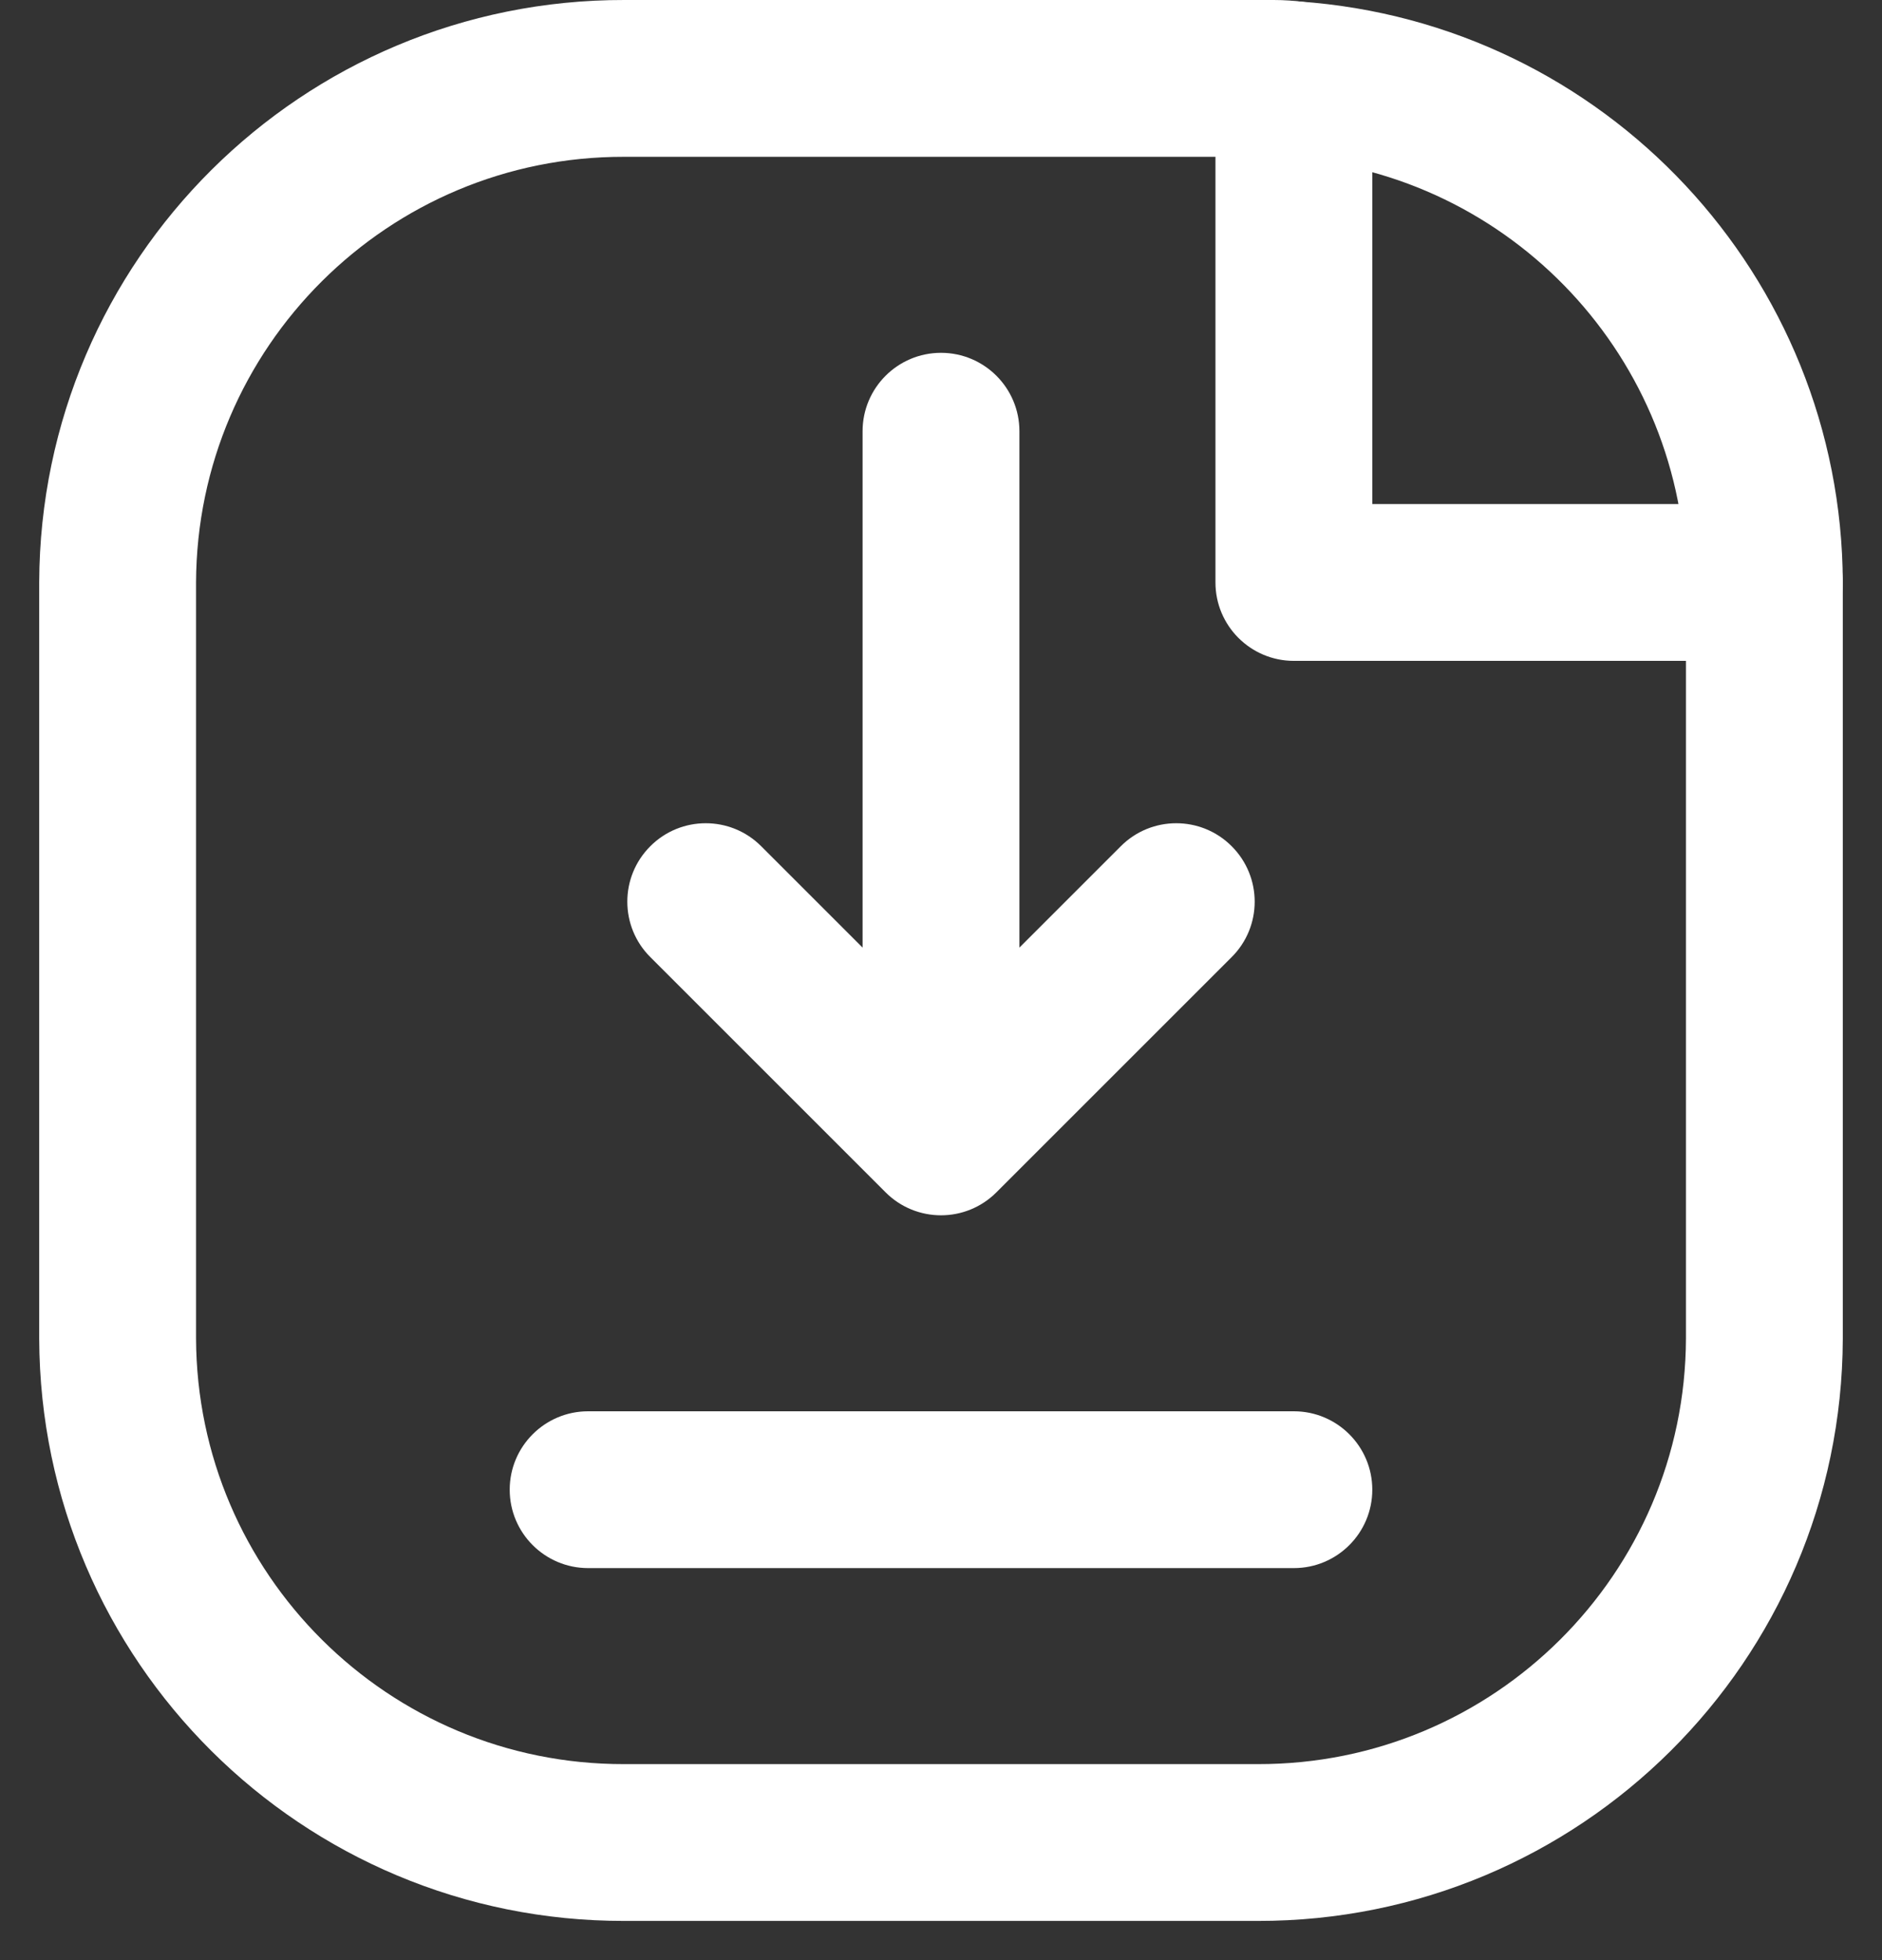 <svg width="24" height="25" viewBox="0 0 24 25" fill="none" xmlns="http://www.w3.org/2000/svg">
<rect x="0" y="0" width="24" height="25" fill="#333333" stroke="none"/>
<path fill-rule="evenodd" clip-rule="evenodd" d="M7.962 1H16.244C16.329 1 16.415 1.006 16.5 1.017C19.871 1.252 22.489 4.05 22.5 7.429V17.073C22.488 20.631 19.596 23.507 16.038 23.5H7.962C4.403 23.507 1.512 20.63 1.5 17.071V7.429C1.512 3.87 4.403 0.993 7.962 1Z" stroke="white" stroke-width="2" stroke-linecap="round" stroke-linejoin="round"/>
<path d="M16.5 20C17.052 20 17.5 19.552 17.5 19C17.5 18.448 17.052 18 16.5 18V20ZM7.5 18C6.948 18 6.5 18.448 6.5 19C6.5 19.552 6.948 20 7.5 20V18ZM22.5 8.429C23.052 8.429 23.5 7.981 23.5 7.429C23.5 6.877 23.052 6.429 22.5 6.429V8.429ZM16.5 7.429H15.5C15.5 7.981 15.948 8.429 16.5 8.429V7.429ZM17.5 1.017C17.5 0.464 17.052 0.017 16.5 0.017C15.948 0.017 15.5 0.464 15.5 1.017H17.5ZM15.707 12.207C16.098 11.817 16.098 11.184 15.707 10.793C15.317 10.402 14.683 10.402 14.293 10.793L15.707 12.207ZM11.293 13.793C10.902 14.184 10.902 14.817 11.293 15.207C11.683 15.598 12.317 15.598 12.707 15.207L11.293 13.793ZM11.293 15.207C11.683 15.598 12.317 15.598 12.707 15.207C13.098 14.817 13.098 14.184 12.707 13.793L11.293 15.207ZM9.707 10.793C9.317 10.402 8.683 10.402 8.293 10.793C7.902 11.184 7.902 11.817 8.293 12.207L9.707 10.793ZM11 14.5C11 15.052 11.448 15.5 12 15.5C12.552 15.5 13 15.052 13 14.5H11ZM13 5.5C13 4.948 12.552 4.5 12 4.5C11.448 4.5 11 4.948 11 5.5H13ZM16.5 18H7.5V20H16.5V18ZM22.5 6.429H16.5V8.429H22.5V6.429ZM17.5 7.429V1.017H15.5V7.429H17.5ZM14.293 10.793L11.293 13.793L12.707 15.207L15.707 12.207L14.293 10.793ZM12.707 13.793L9.707 10.793L8.293 12.207L11.293 15.207L12.707 13.793ZM13 14.5V5.5H11V14.5H13Z" fill="white"/>
</svg>
